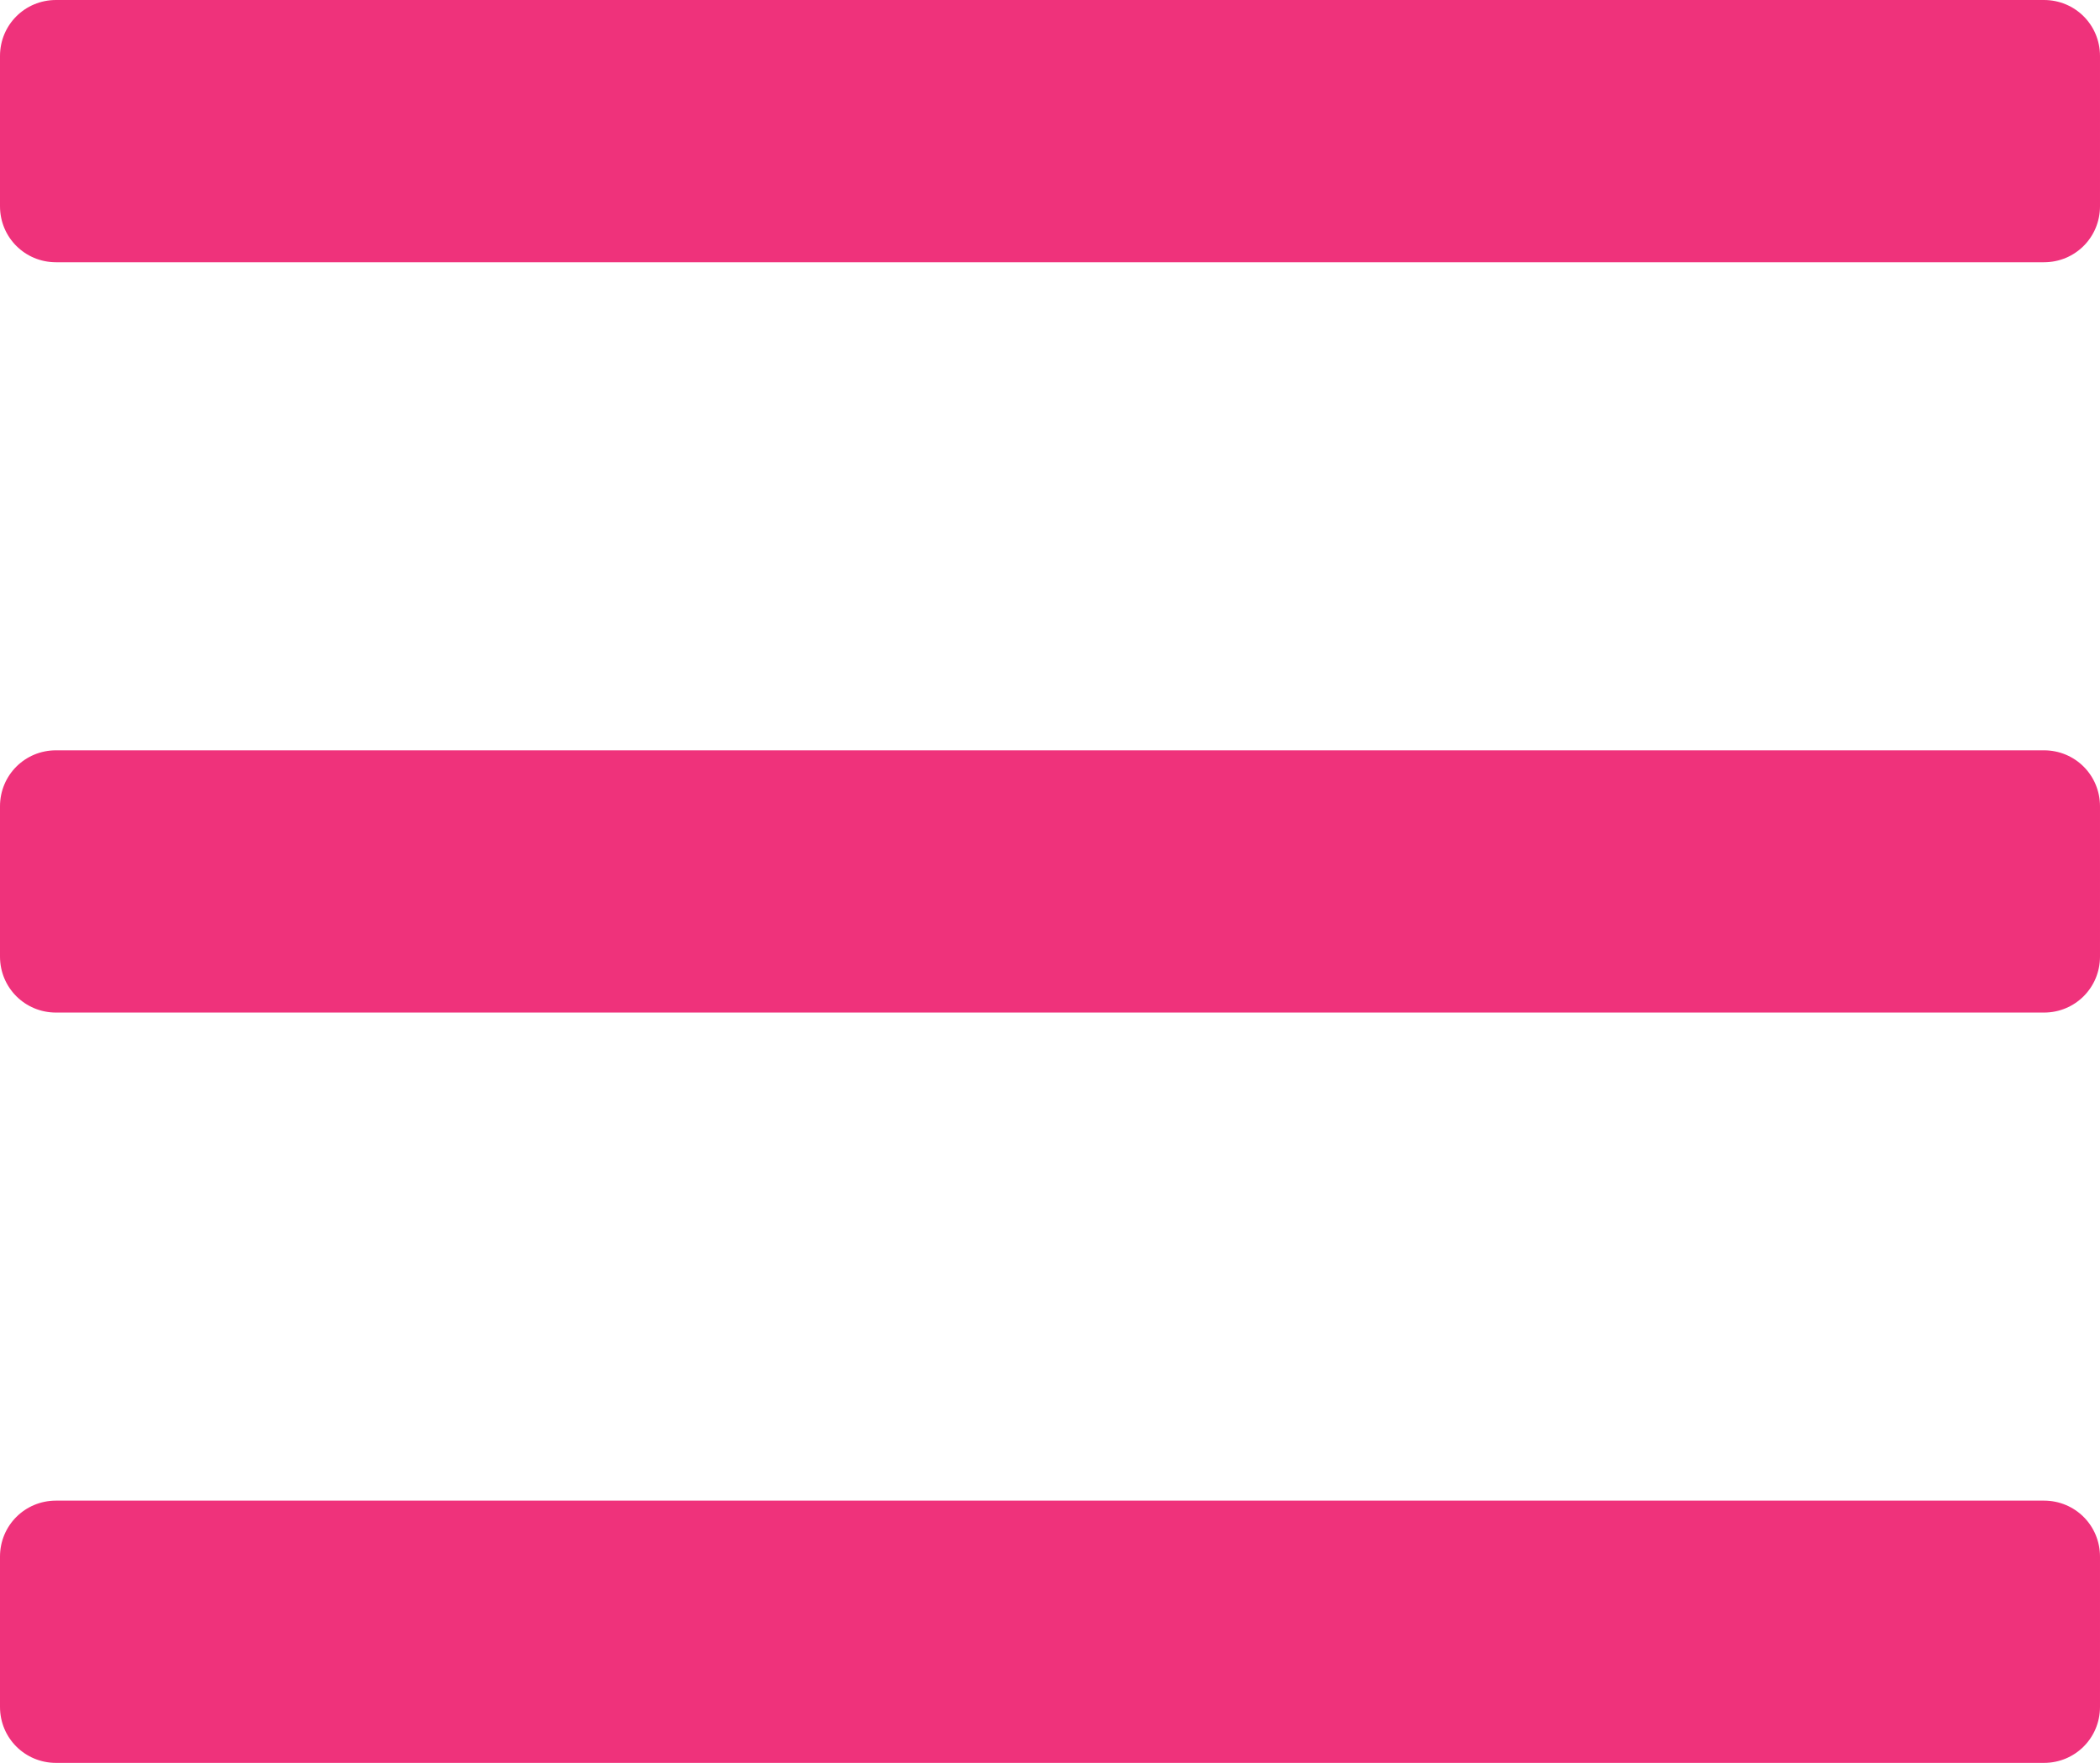 <?xml version="1.0" encoding="UTF-8"?><svg id="Layer_2" xmlns="http://www.w3.org/2000/svg" viewBox="0 0 23.62 19.83"><defs><style>.cls-1{isolation:isolate;}.cls-2{fill:#ef327b;stroke-width:0px;}</style></defs><g id="Layer_1-2"><g id="Bars" class="cls-1"><g class="cls-1"><path class="cls-2" d="m.63,2.95c-.35,0-.63-.28-.63-.63V.63c0-.35.28-.63.63-.63h22.36c.35,0,.63.28.63.63v1.69c0,.35-.28.63-.63.63H.63Zm0,8.44c-.35,0-.63-.28-.63-.63v-1.69c0-.35.28-.63.63-.63h22.36c.35,0,.63.28.63.63v1.69c0,.35-.28.63-.63.63H.63Zm0,8.44c-.35,0-.63-.28-.63-.63v-1.69c0-.35.28-.63.63-.63h22.36c.35,0,.63.28.63.63v1.69c0,.35-.28.63-.63.63H.63Z"/></g></g></g></svg>